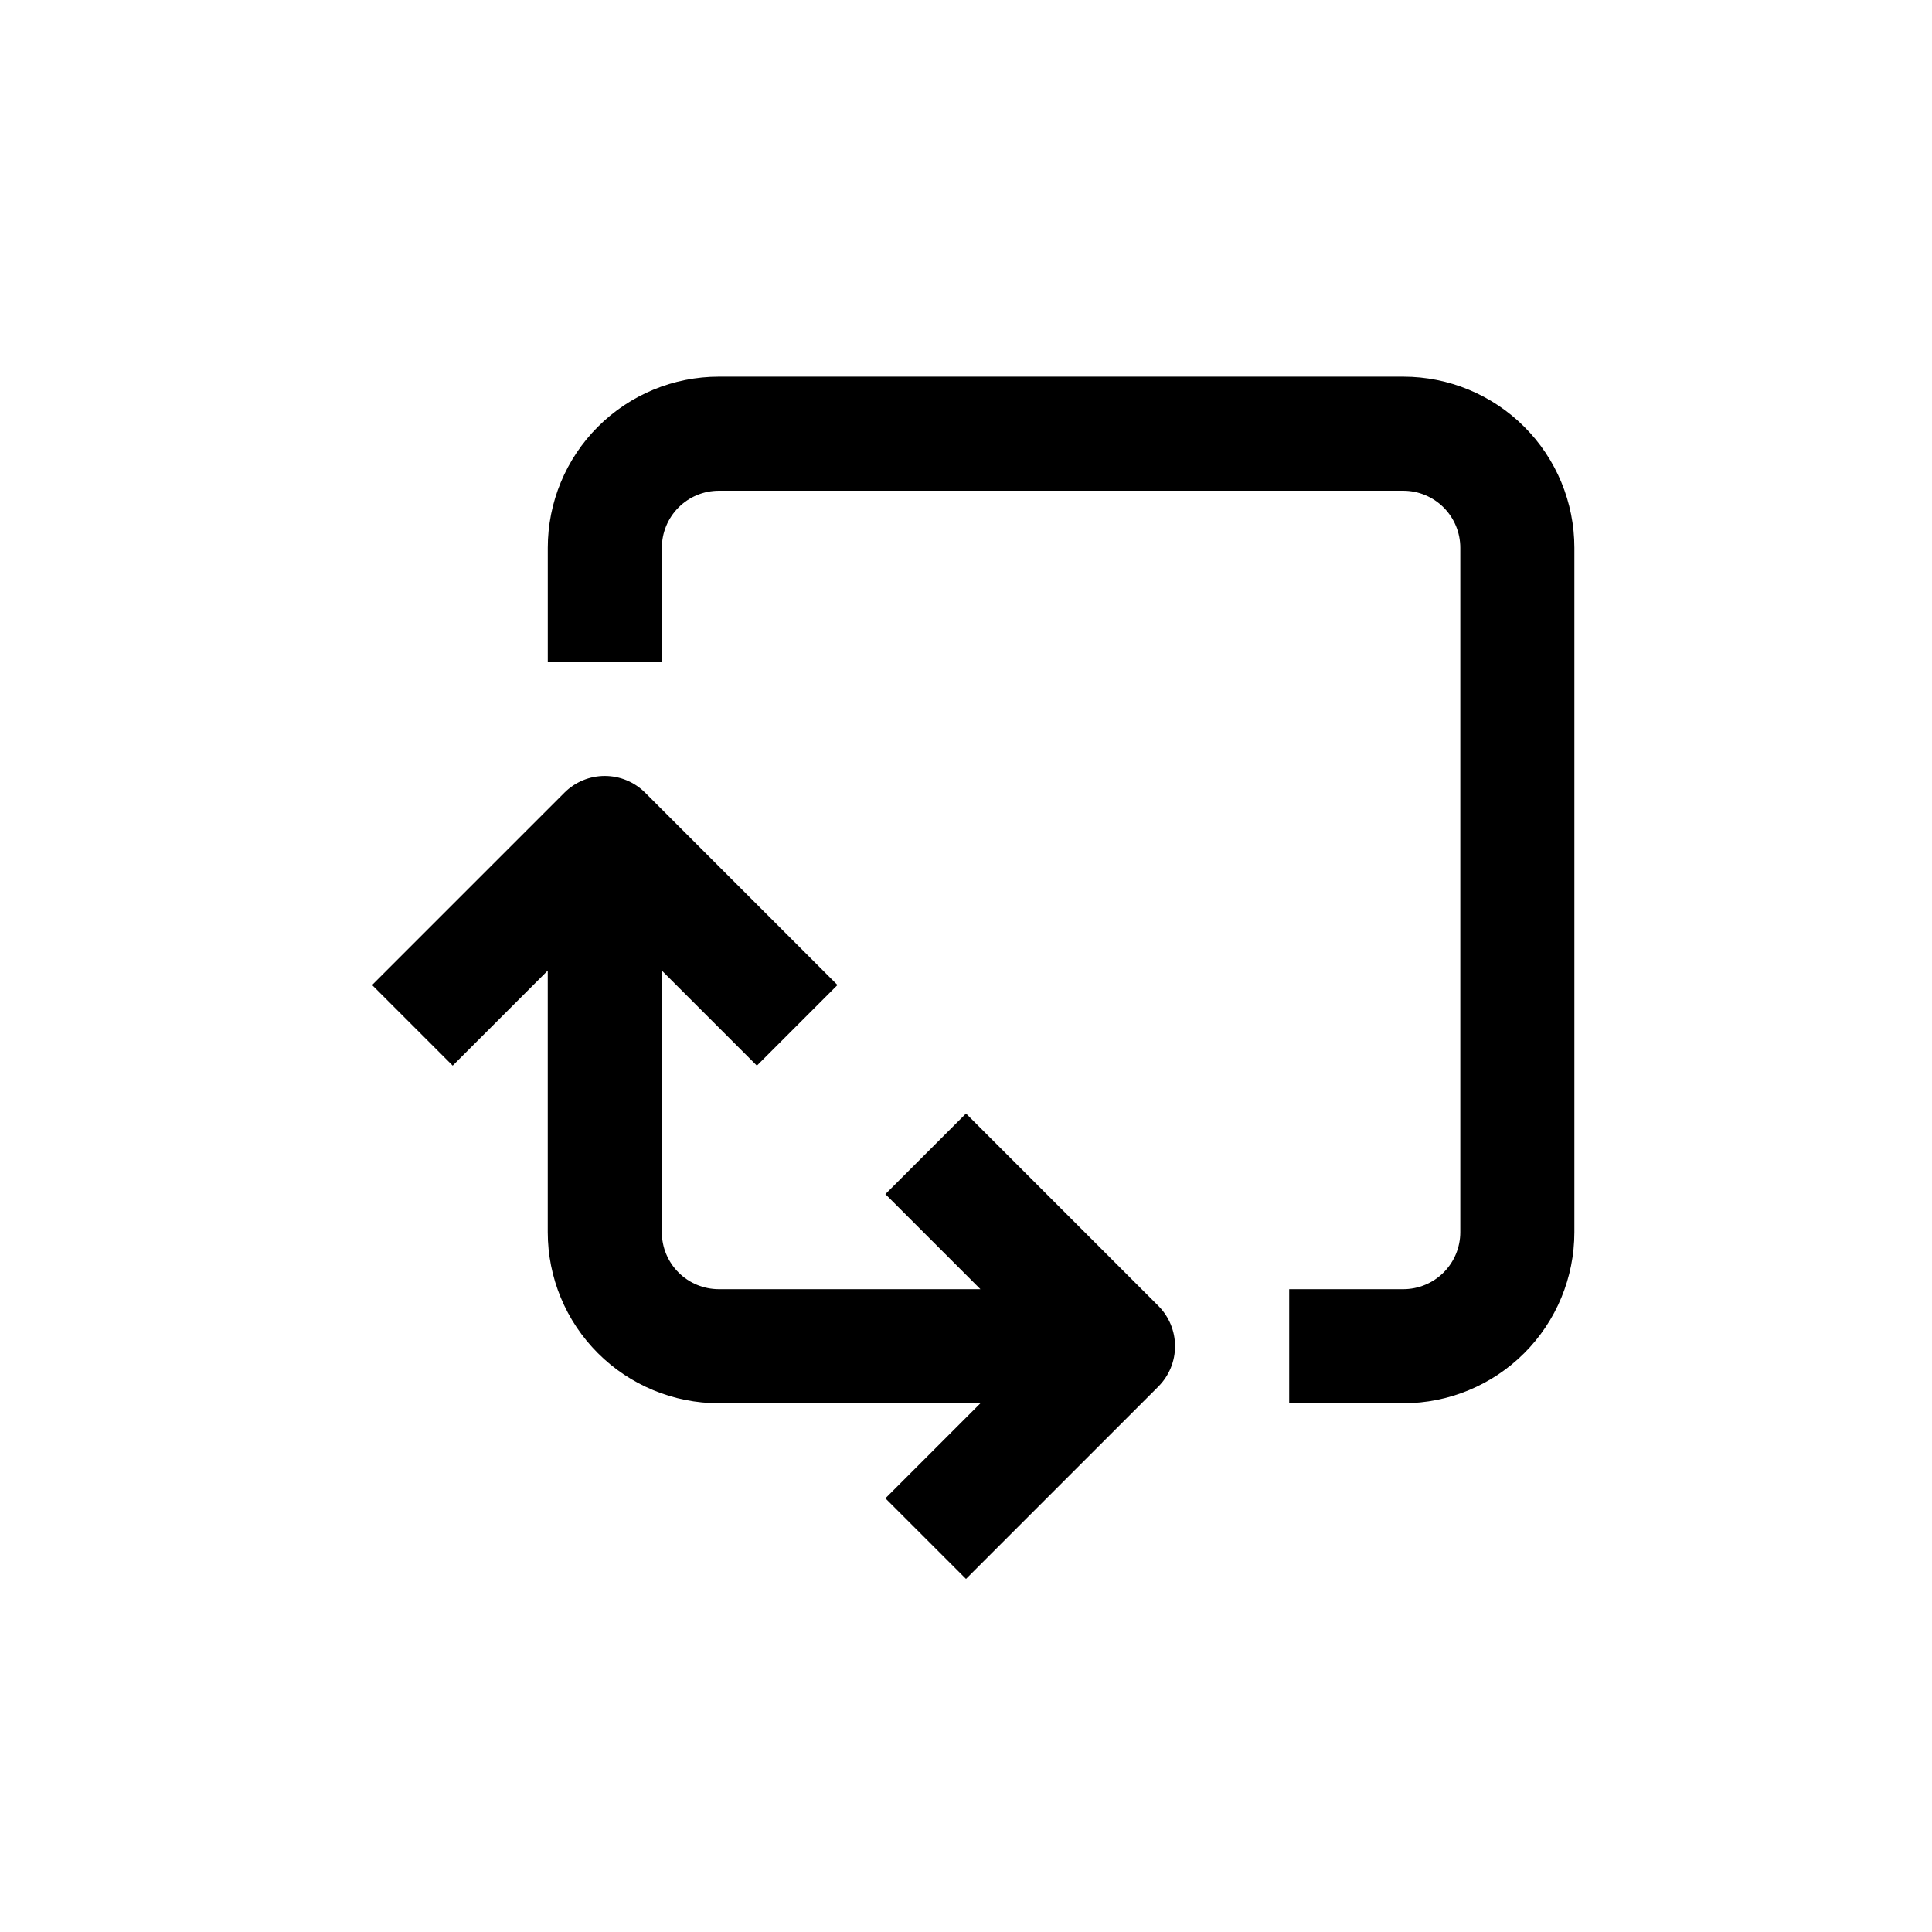 <?xml version="1.0" encoding="UTF-8"?>
<!-- Uploaded to: ICON Repo, www.svgrepo.com, Generator: ICON Repo Mixer Tools -->
<svg fill="#000000" width="800px" height="800px" version="1.1" viewBox="144 144 512 512" xmlns="http://www.w3.org/2000/svg">
 <g>
  <path d="m515.88 243.82h-181.37c-12.027 0-23.559 4.777-32.062 13.281s-13.281 20.035-13.281 32.062v30.23h30.23v-30.23c0-4.008 1.59-7.852 4.426-10.688 2.832-2.836 6.68-4.426 10.688-4.426h181.37c4.008 0 7.852 1.59 10.688 4.426 2.836 2.836 4.426 6.68 4.426 10.688v181.37c0 4.008-1.59 7.856-4.426 10.688-2.836 2.836-6.68 4.426-10.688 4.426h-30.23v30.23h30.23c12.023 0 23.559-4.777 32.062-13.281s13.281-20.035 13.281-32.062v-181.37c0-12.027-4.777-23.559-13.281-32.062s-20.039-13.281-32.062-13.281z"/>
  <path d="m289.16 401.21v69.324c0 12.027 4.777 23.559 13.281 32.062s20.035 13.281 32.062 13.281h69.324l-25.191 25.191 21.363 21.359 50.984-50.984c2.828-2.836 4.418-6.676 4.418-10.68 0-4.008-1.59-7.848-4.418-10.684l-50.984-50.984-21.363 21.363 25.191 25.191-69.324-0.004c-4.008 0-7.856-1.59-10.688-4.426-2.836-2.832-4.426-6.68-4.426-10.688v-69.324l25.191 25.191 21.359-21.363-50.984-50.984c-2.836-2.832-6.676-4.418-10.684-4.418-4.004 0-7.844 1.586-10.68 4.418l-50.984 50.984 21.359 21.363z"/>
 </g>
</svg>